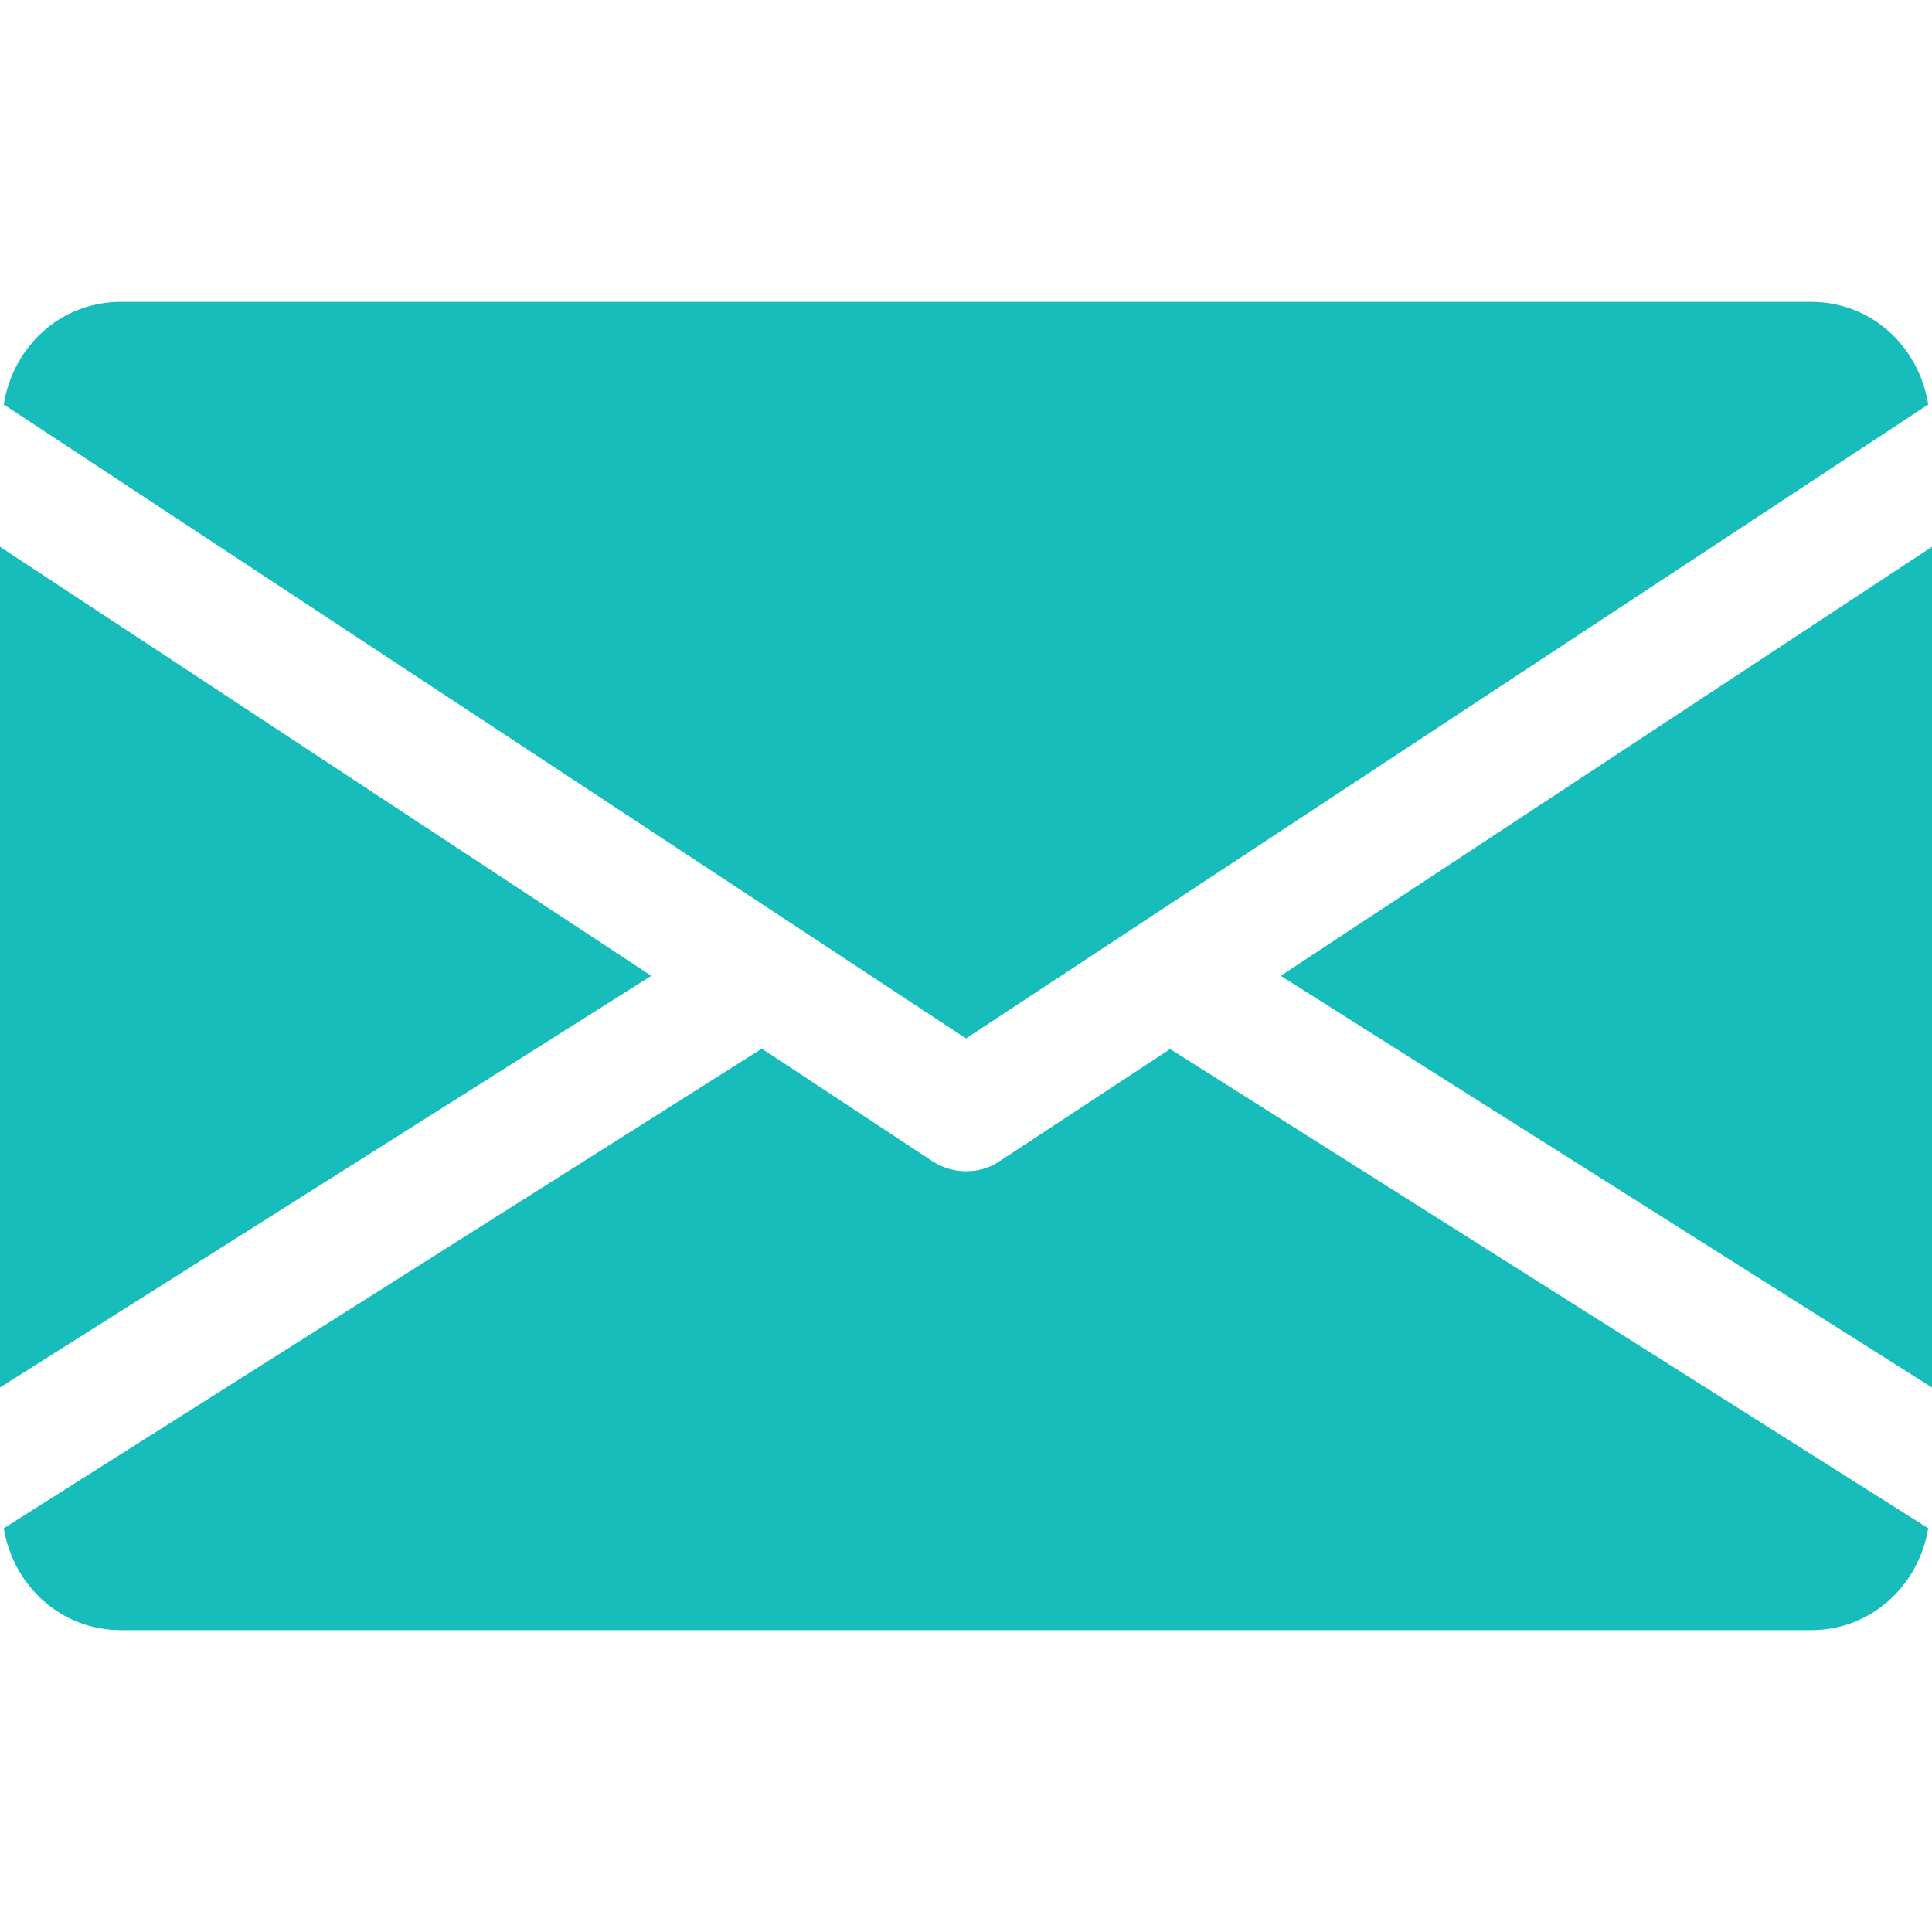 <?xml version="1.0" encoding="utf-8"?>
<!-- Generator: Adobe Illustrator 24.1.2, SVG Export Plug-In . SVG Version: 6.00 Build 0)  -->
<svg version="1.1" id="Capa_1" xmlns="http://www.w3.org/2000/svg" xmlns:xlink="http://www.w3.org/1999/xlink" x="0px" y="0px"
	 viewBox="0 0 512 512" style="enable-background:new 0 0 512 512;" xml:space="preserve">
<style type="text/css">
	.st0{fill:#16BDBB;}
</style>
<g>
	<g>
		<polygon class="st0" points="339.4,258.6 512,367.7 512,144.9 		"/>
	</g>
</g>
<g>
	<g>
		<polygon class="st0" points="0,144.9 0,367.7 172.6,258.6 		"/>
	</g>
</g>
<g>
	<g>
		<path class="st0" d="M480,80H32C16,80,3.4,91.9,1,107.2l255,168l255-168C508.6,91.9,496,80,480,80z"/>
	</g>
</g>
<g>
	<g>
		<path class="st0" d="M310.1,278l-45.3,29.8c-2.7,1.8-5.7,2.6-8.8,2.6s-6.1-0.9-8.8-2.6l-45.3-29.9L1,405c2.5,15.2,15.1,27,31,27
			h448c15.9,0,28.5-11.8,31-27L310.1,278z"/>
	</g>
</g>
</svg>

